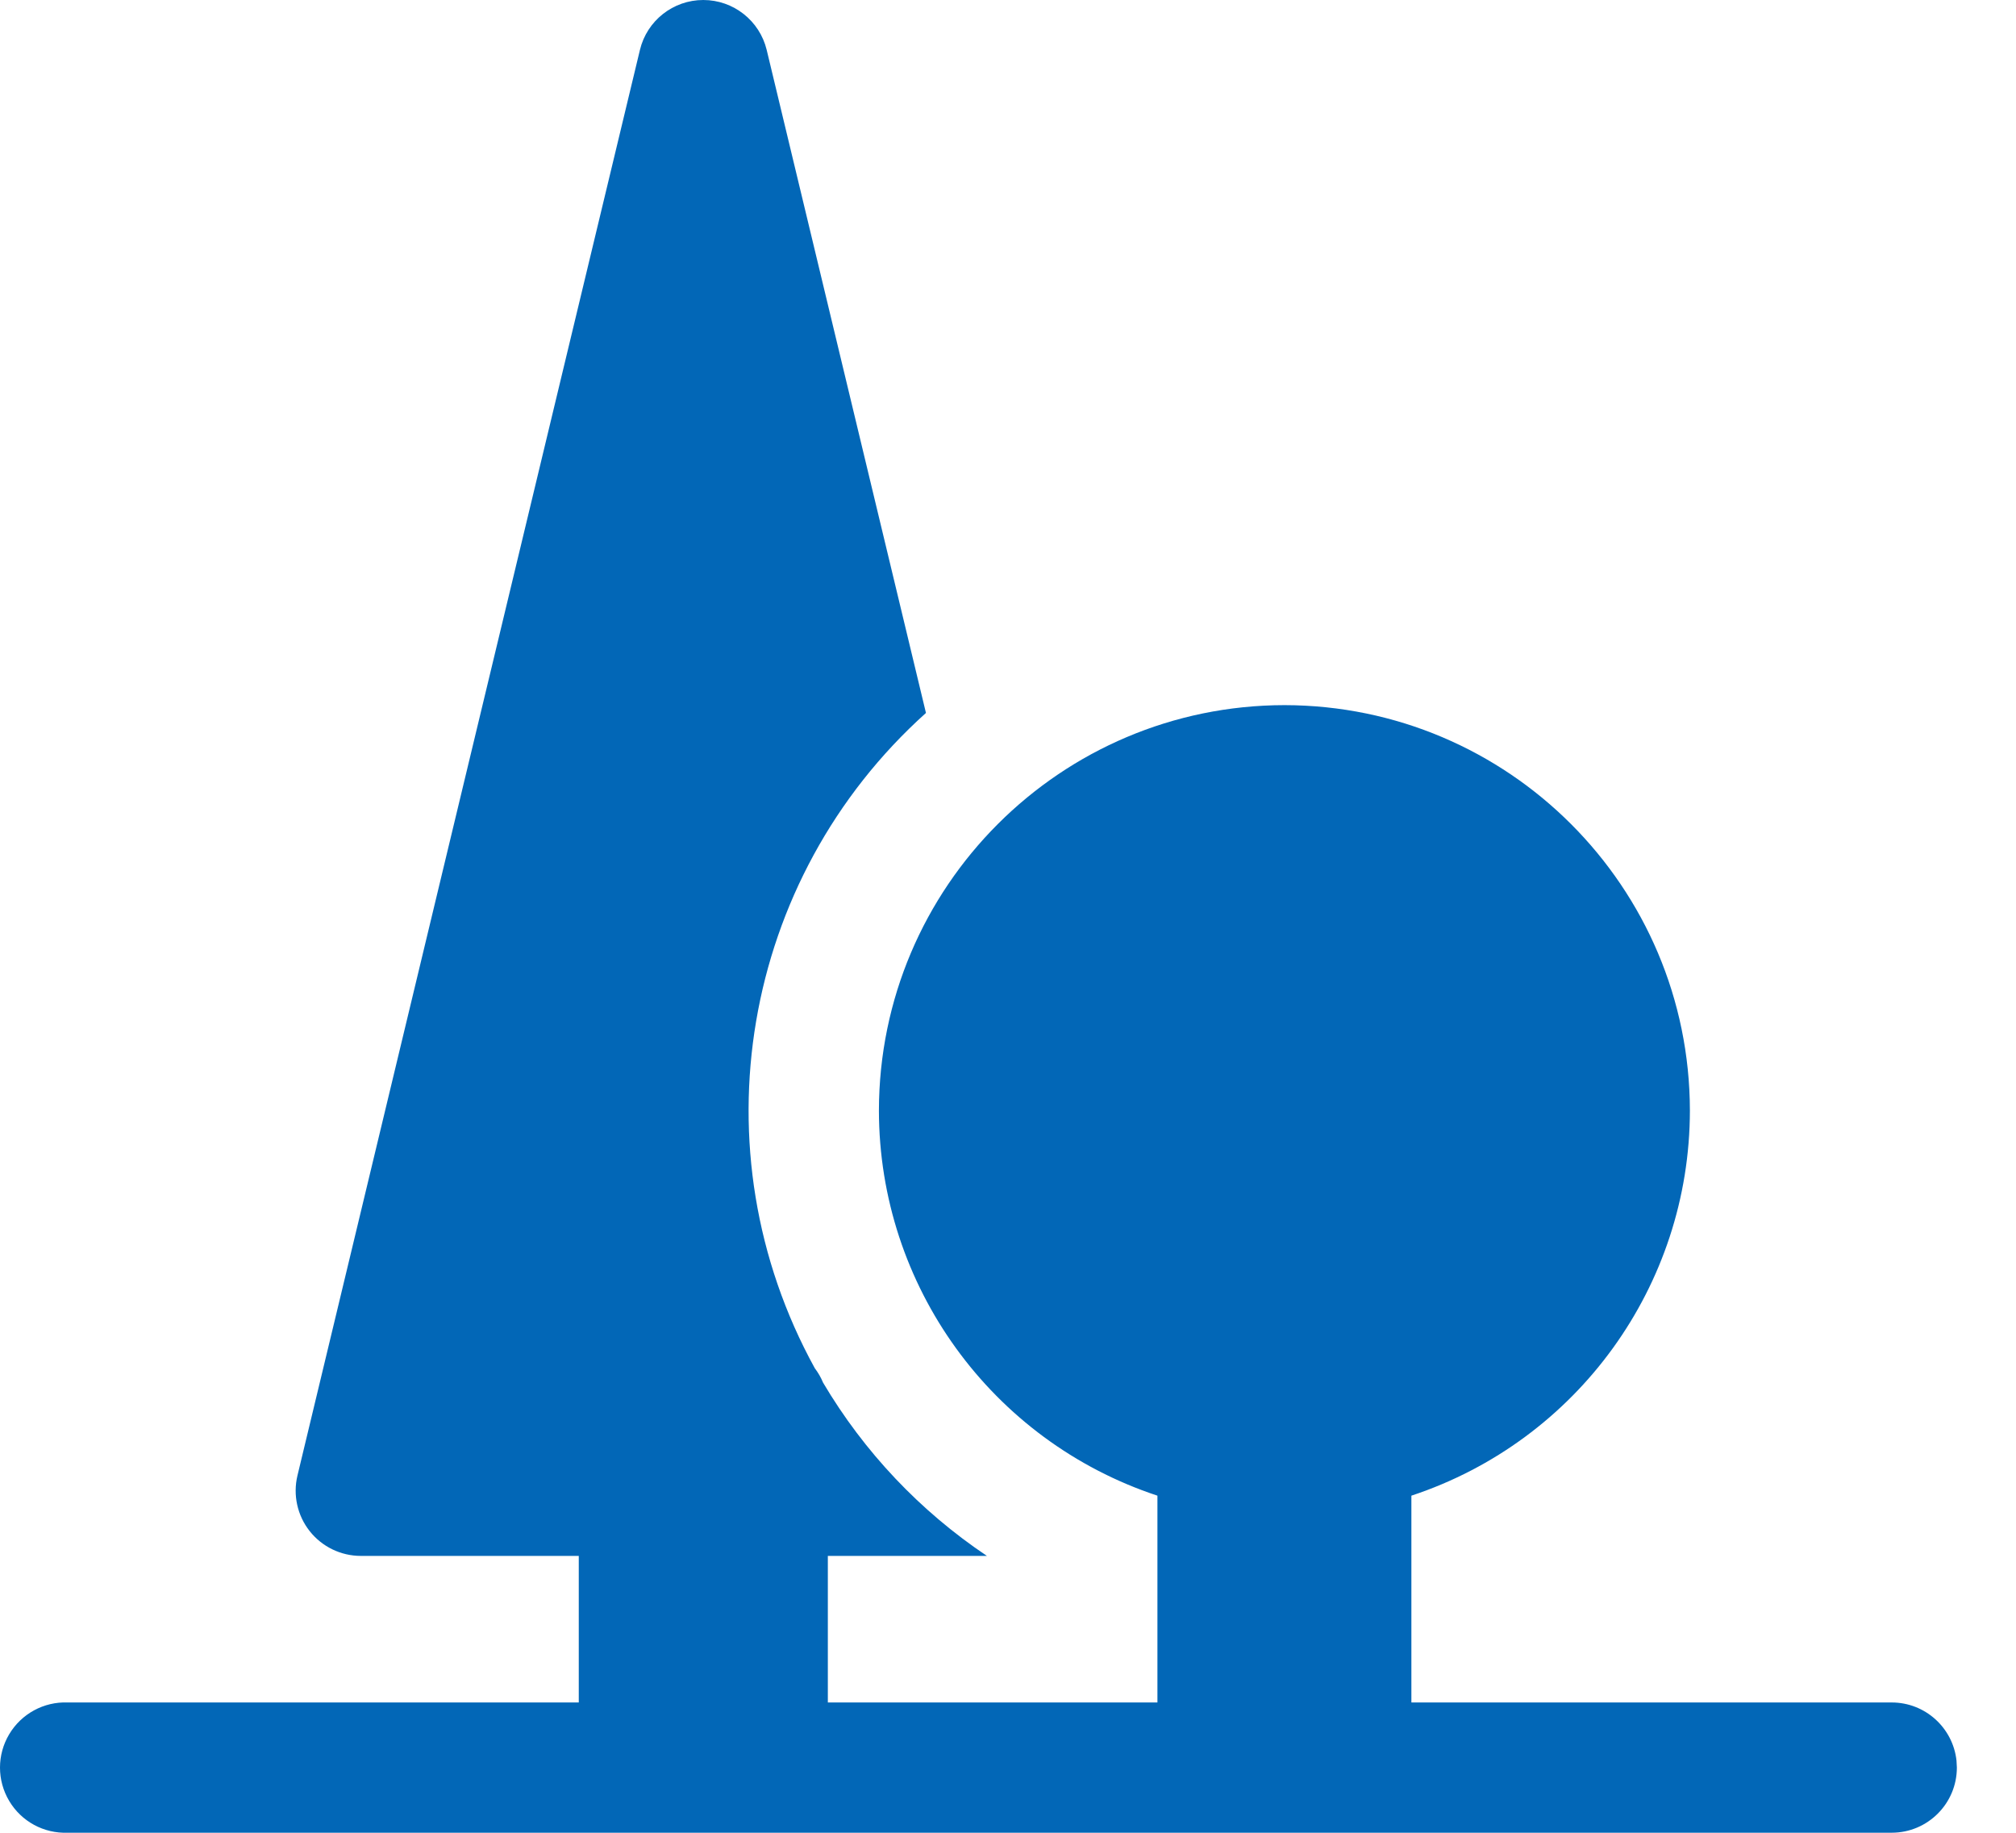 <?xml version="1.0" encoding="UTF-8"?><svg version="1.1" width="33px" height="30px" viewBox="0 0 33.0 30.0" xmlns="http://www.w3.org/2000/svg" xmlns:xlink="http://www.w3.org/1999/xlink"><defs><clipPath id="i0"><path d="M1920,0 L1920,2890 L0,2890 L0,0 L1920,0 Z"></path></clipPath><clipPath id="i1"><path d="M11.512,0 C12.005,0 12.434,0.338 12.55,0.817 L15.157,11.67 C12.131,14.388 11.377,18.831 13.337,22.395 C13.392,22.468 13.438,22.547 13.473,22.632 C14.144,23.766 15.061,24.735 16.155,25.468 L13.551,25.468 L13.551,27.867 L18.946,27.867 L18.946,24.482 C16.228,23.583 14.391,21.044 14.387,18.18 C14.391,14.516 17.361,11.546 21.026,11.542 C24.69,11.547 27.658,14.516 27.662,18.18 C27.659,21.044 25.822,23.583 23.103,24.482 L23.103,27.867 L30.965,27.867 C31.515,27.867 31.968,28.283 32.026,28.818 L32.032,28.932 C32.032,29.522 31.554,29.999 30.965,29.999 L1.108,29.999 C0.717,30.014 0.35,29.815 0.15,29.478 C-0.05,29.142 -0.05,28.724 0.15,28.388 C0.35,28.052 0.717,27.852 1.108,27.867 L9.474,27.867 L9.474,25.468 L5.907,25.468 C5.58,25.468 5.271,25.318 5.069,25.062 C4.867,24.806 4.793,24.471 4.869,24.153 L10.475,0.817 C10.59,0.338 11.019,0 11.512,0 Z"></path></clipPath></defs><g transform="translate(-857.0 -679.0)"><g clip-path="url(#i0)"><g transform="translate(260.0 679.0)"><g transform="translate(75.0 0.0)"><g transform="translate(522.0 0.0)"><g clip-path="url(#i1)"><polygon points="-1.38777878e-16,0 32.032,0 32.032,30 -1.38777878e-16,30 -1.38777878e-16,0" stroke="none" fill="#0267B7"></polygon></g></g></g></g></g></g></svg>